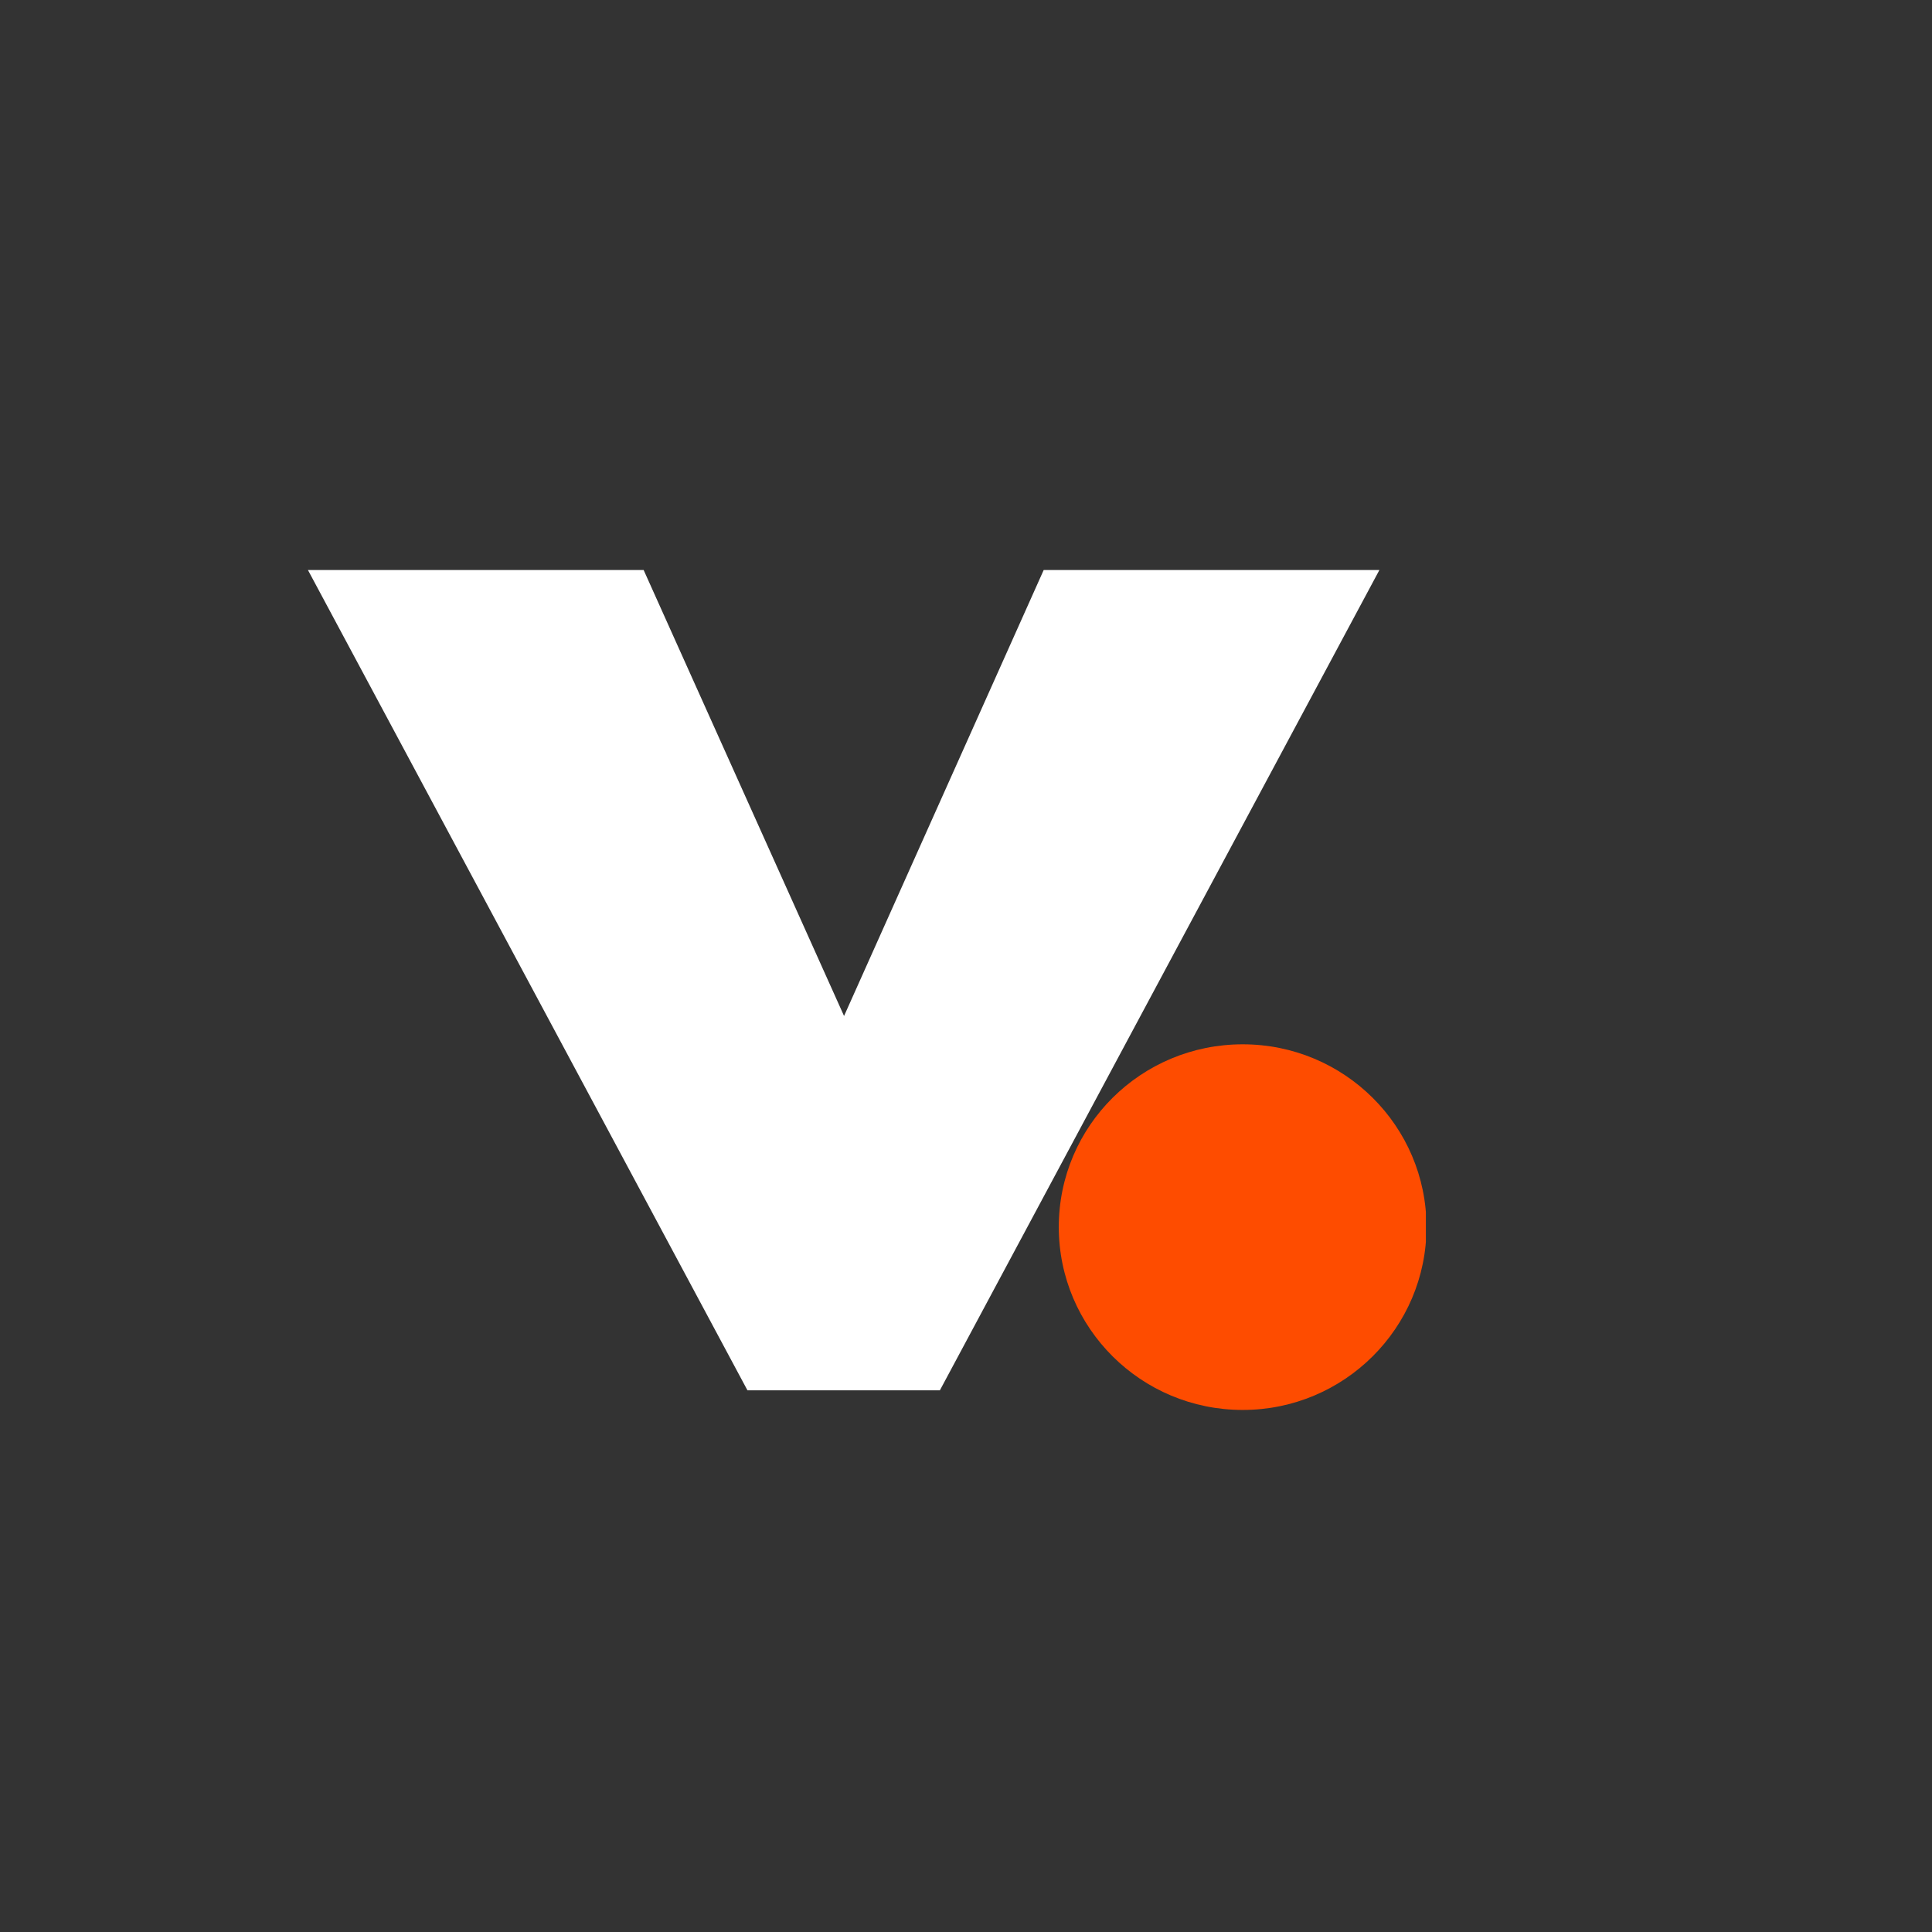 <svg version="1.0" preserveAspectRatio="xMidYMid meet" height="50" viewBox="0 0 37.5 37.5" zoomAndPan="magnify" width="50" xmlns:xlink="http://www.w3.org/1999/xlink" xmlns="http://www.w3.org/2000/svg"><rect x="0" y="0" width="37.5" height="37.5" fill="#333333" stroke="none"/><defs><g></g><clipPath id="961549f00a"><path clip-rule="nonzero" d="M 20.551 20.27 L 27.703 20.27 L 27.703 27.367 L 20.551 27.367 Z M 20.551 20.27"></path></clipPath><clipPath id="08465fe8bc"><path clip-rule="nonzero" d="M 24.121 20.27 C 22.148 20.27 20.551 21.855 20.551 23.816 C 20.551 25.777 22.148 27.367 24.121 27.367 C 26.09 27.367 27.688 25.777 27.688 23.816 C 27.688 21.855 26.09 20.27 24.121 20.27 Z M 24.121 20.27"></path></clipPath></defs><g fill-opacity="1" fill="#ffffff"><g transform="translate(6.602, 26.986)"><g><path d="M 5.891 -15.922 L 9.781 -7.266 L 13.656 -15.922 L 20.172 -15.922 L 11.641 0 L 7.906 0 L -0.625 -15.922 Z M 5.891 -15.922"></path></g></g></g><g clip-path="url(#961549f00a)"><g clip-path="url(#08465fe8bc)"><path fill-rule="nonzero" fill-opacity="1" d="M 20.551 20.27 L 27.676 20.27 L 27.676 27.367 L 20.551 27.367 Z M 20.551 20.27" fill="#fe4c00"></path></g></g></svg>